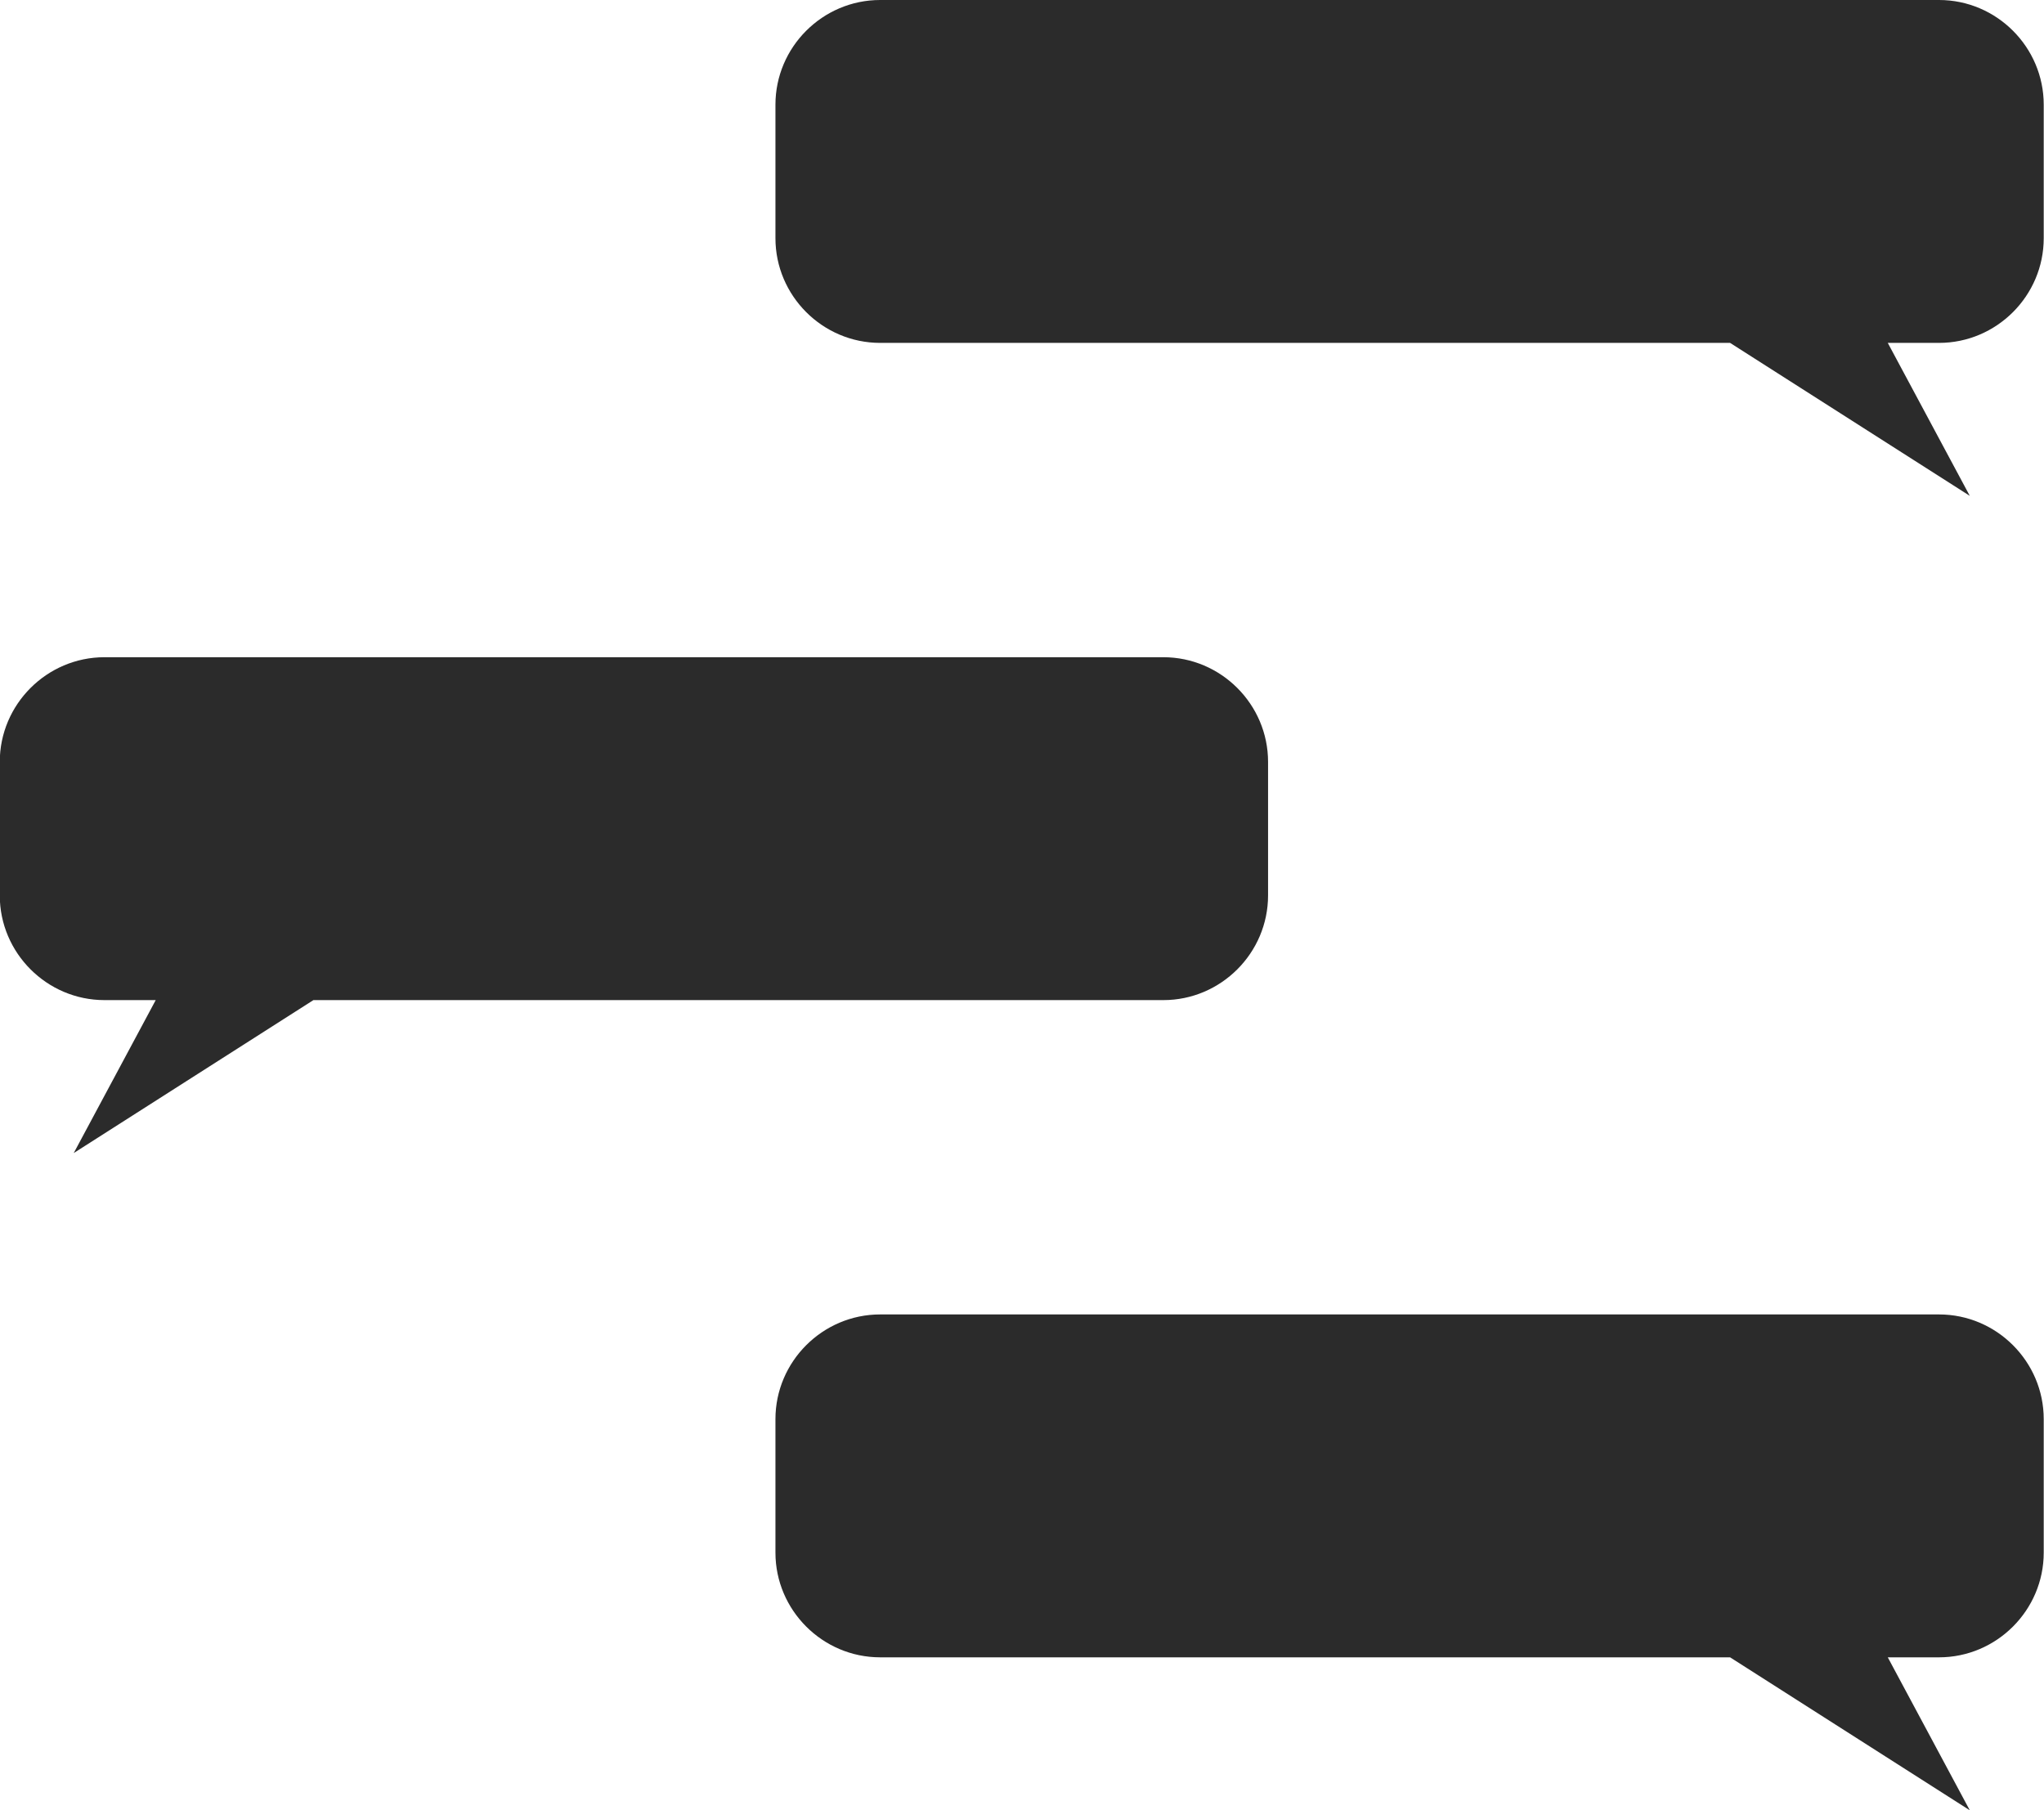 <?xml version="1.0" encoding="UTF-8"?><svg xmlns="http://www.w3.org/2000/svg" xmlns:xlink="http://www.w3.org/1999/xlink" height="362.0" preserveAspectRatio="xMidYMid meet" version="1.0" viewBox="20.7 44.0 408.7 362.0" width="408.7" zoomAndPan="magnify"><g><g id="change1_2"><path d="M408.408,44H196.688c-11.516,0-20.937,9.422-20.937,20.937v26.694c0,11.515,9.422,20.937,20.937,20.937 h169.945l47.926,30.585l-16.396-30.585h10.245c11.516,0,20.937-9.422,20.937-20.937V64.937C429.346,53.422,419.924,44,408.408,44z" fill="#2B2B2B"/></g><g id="change1_3"><path d="M408.408,306.847H196.688c-11.516,0-20.937,9.422-20.937,20.937v26.694 c0,11.515,9.422,20.937,20.937,20.937h169.945L414.559,406l-16.396-30.585h10.245c11.516,0,20.937-9.422,20.937-20.937v-26.694 C429.346,316.269,419.924,306.847,408.408,306.847z" fill="#2B2B2B"/></g><g id="change1_1"><path d="M41.592,175.423h211.721c11.516,0,20.937,9.422,20.937,20.937v26.694c0,11.515-9.422,20.937-20.937,20.937 H83.367l-47.926,30.585l16.396-30.585H41.592c-11.516,0-20.937-9.422-20.937-20.937v-26.694 C20.654,184.845,30.076,175.423,41.592,175.423z" fill="#2B2B2B"/></g></g></svg>